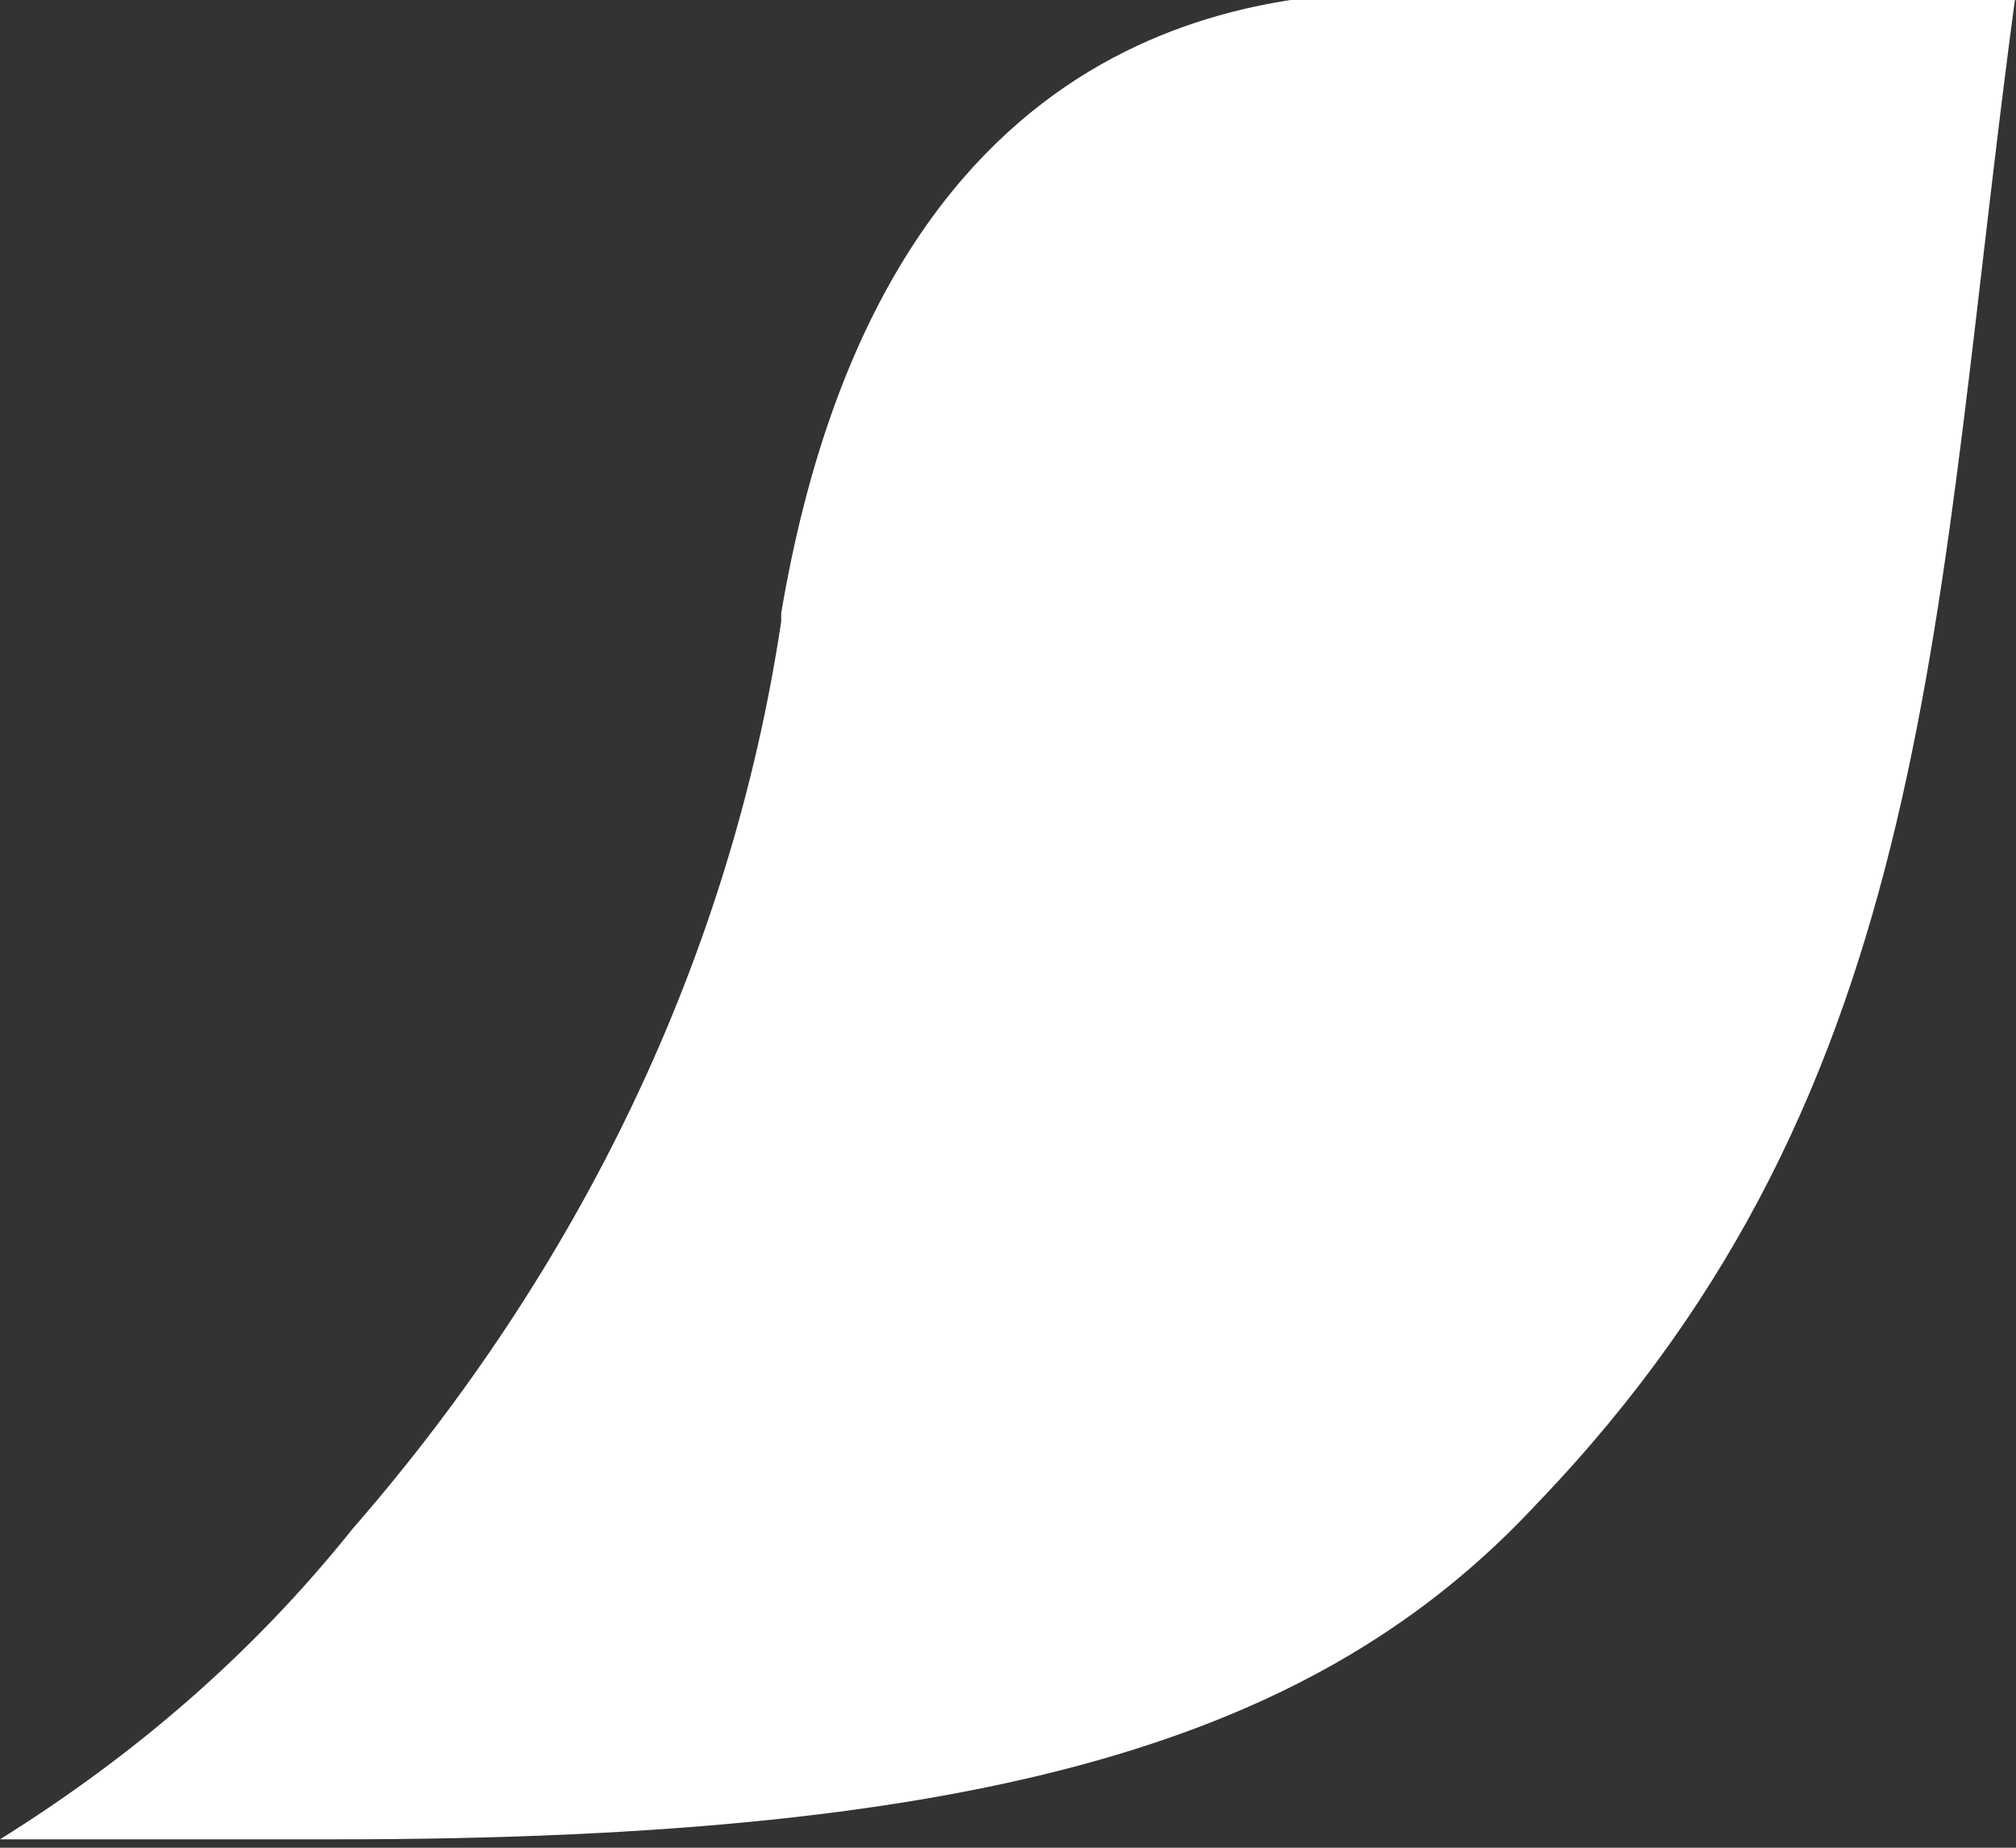 <?xml version="1.0" encoding="UTF-8"?>
<svg id="Layer_1" xmlns="http://www.w3.org/2000/svg" version="1.1" viewBox="0 0 24 22">
  <rect x="0" y="0" width="24" height="22" fill="#333333" stroke="none"/>
  <!-- Generator: Adobe Illustrator 29.4.0, SVG Export Plug-In . SVG Version: 2.1.0 Build 152)  -->
  <defs>
    <style>
      .st0 {
        fill: #fff;
      }
    </style>
  </defs>
  <path class="st0" d="M9.3,7.4c-.6,4-2.4,7.7-5.1,10.8-1.2,1.5-2.6,2.7-4.2,3.7h4c7.8,0,11.7-1.2,14.3-4,4.8-5,4.7-10.6,5.7-18h-7.2c-1.8,0-6.3.3-7.5,7.4Z"/>
</svg>
